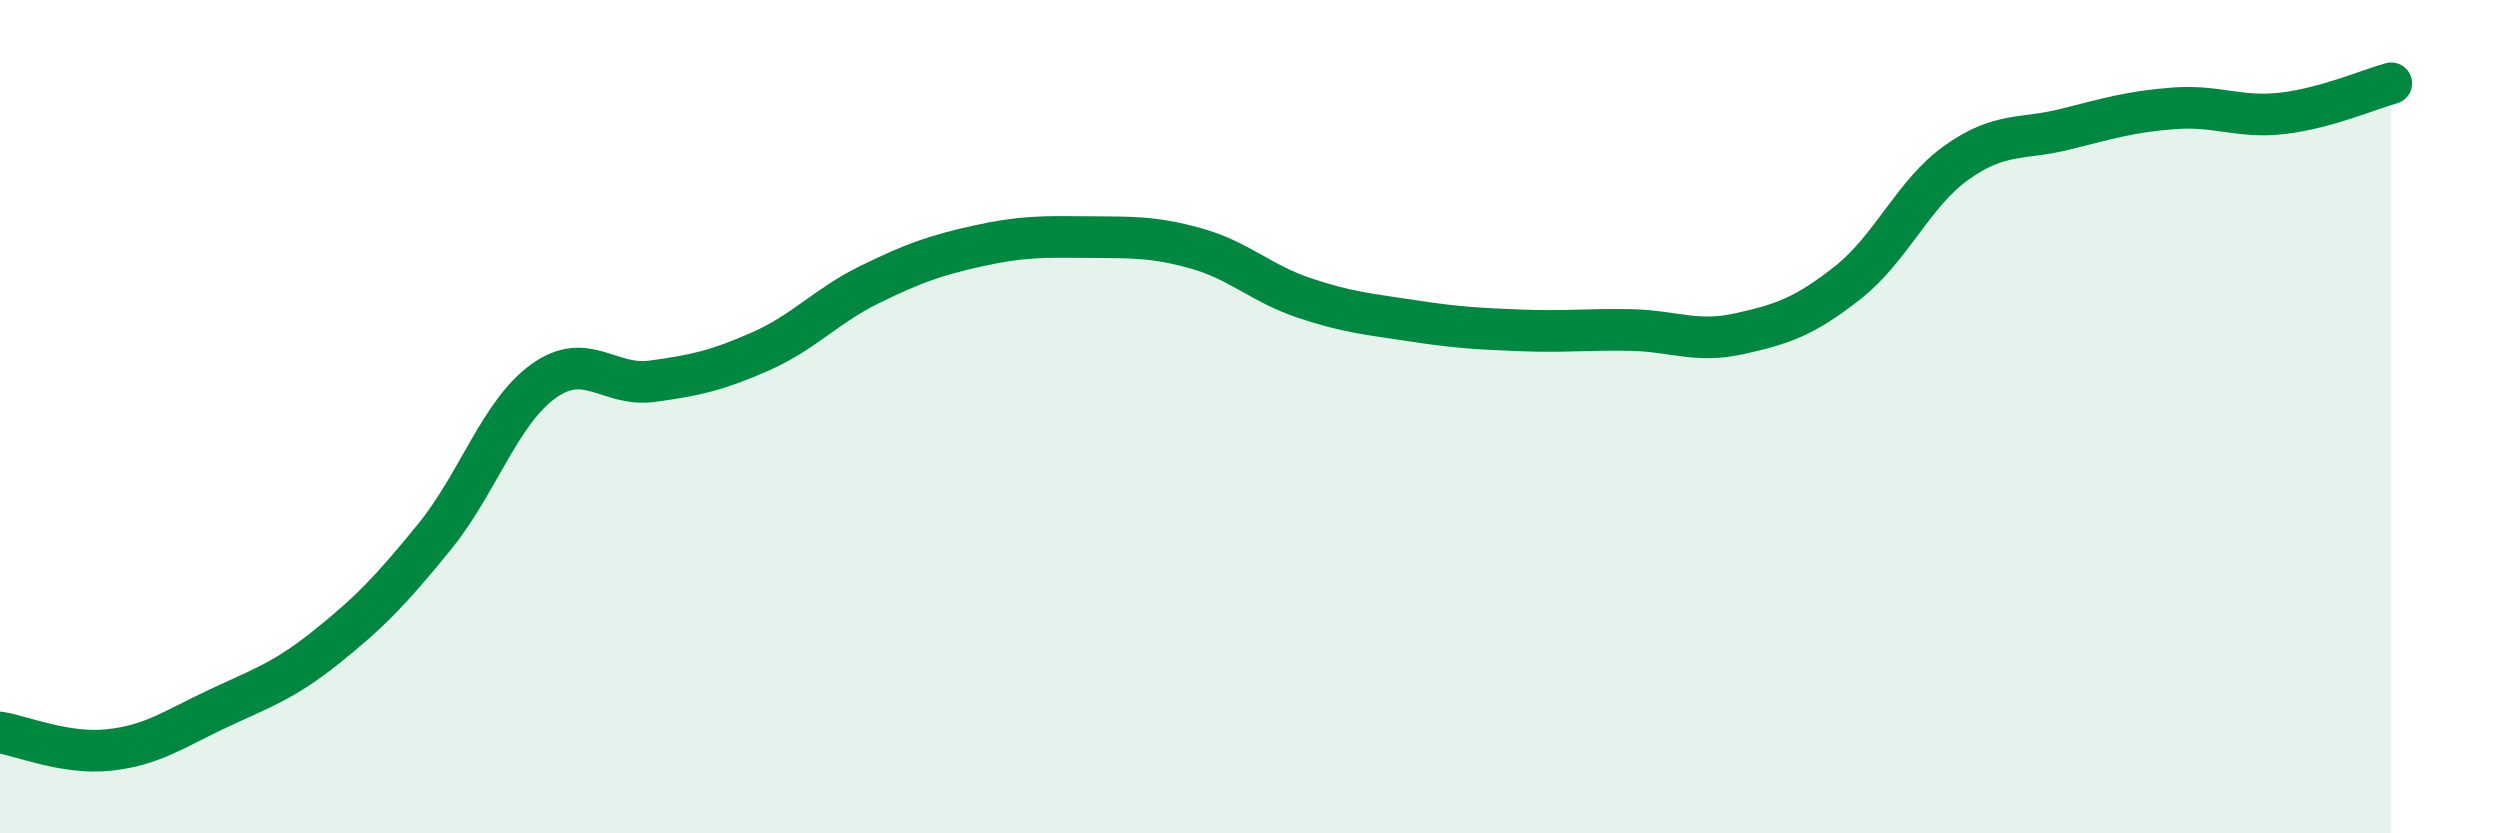 
    <svg width="60" height="20" viewBox="0 0 60 20" xmlns="http://www.w3.org/2000/svg">
      <path
        d="M 0,17.58 C 0.52,17.66 1.57,18.11 2.61,18 C 3.65,17.89 4.18,17.5 5.22,17.01 C 6.26,16.52 6.79,16.36 7.83,15.53 C 8.87,14.7 9.39,14.16 10.43,12.88 C 11.47,11.6 12,9.9 13.04,9.15 C 14.08,8.4 14.61,9.29 15.65,9.15 C 16.69,9.01 17.22,8.89 18.26,8.43 C 19.3,7.97 19.83,7.34 20.87,6.83 C 21.91,6.32 22.44,6.13 23.48,5.9 C 24.52,5.67 25.05,5.68 26.09,5.69 C 27.13,5.7 27.66,5.67 28.7,5.96 C 29.74,6.25 30.26,6.8 31.3,7.15 C 32.34,7.5 32.87,7.54 33.91,7.7 C 34.95,7.86 35.48,7.89 36.52,7.93 C 37.56,7.97 38.09,7.9 39.13,7.92 C 40.17,7.94 40.7,8.24 41.74,8.01 C 42.78,7.78 43.31,7.6 44.35,6.78 C 45.39,5.96 45.92,4.64 46.96,3.9 C 48,3.16 48.53,3.36 49.57,3.1 C 50.61,2.84 51.13,2.68 52.17,2.6 C 53.21,2.52 53.74,2.84 54.78,2.72 C 55.82,2.6 56.87,2.14 57.39,2L57.39 20L0 20Z"
        fill="#008740"
        opacity="0.1"
        stroke-linecap="round"
        stroke-linejoin="round"
      />
      <path
        d="M 0,17.58 C 0.52,17.66 1.57,18.11 2.61,18 C 3.65,17.89 4.18,17.5 5.22,17.01 C 6.26,16.52 6.79,16.36 7.83,15.53 C 8.87,14.7 9.39,14.16 10.43,12.88 C 11.47,11.6 12,9.9 13.04,9.15 C 14.08,8.4 14.61,9.29 15.65,9.15 C 16.69,9.01 17.22,8.89 18.26,8.43 C 19.3,7.97 19.83,7.34 20.87,6.83 C 21.91,6.32 22.44,6.13 23.48,5.9 C 24.52,5.67 25.05,5.68 26.09,5.69 C 27.13,5.7 27.66,5.67 28.7,5.96 C 29.74,6.25 30.26,6.8 31.3,7.15 C 32.34,7.5 32.87,7.54 33.91,7.7 C 34.95,7.86 35.48,7.89 36.52,7.93 C 37.56,7.97 38.09,7.9 39.13,7.92 C 40.17,7.94 40.7,8.24 41.74,8.01 C 42.78,7.78 43.31,7.6 44.35,6.78 C 45.39,5.96 45.92,4.64 46.96,3.9 C 48,3.16 48.53,3.36 49.57,3.1 C 50.61,2.84 51.13,2.68 52.17,2.6 C 53.21,2.52 53.74,2.84 54.78,2.72 C 55.82,2.6 56.87,2.14 57.39,2"
        stroke="#008740"
        stroke-width="1"
        fill="none"
        stroke-linecap="round"
        stroke-linejoin="round"
      />
    </svg>
  